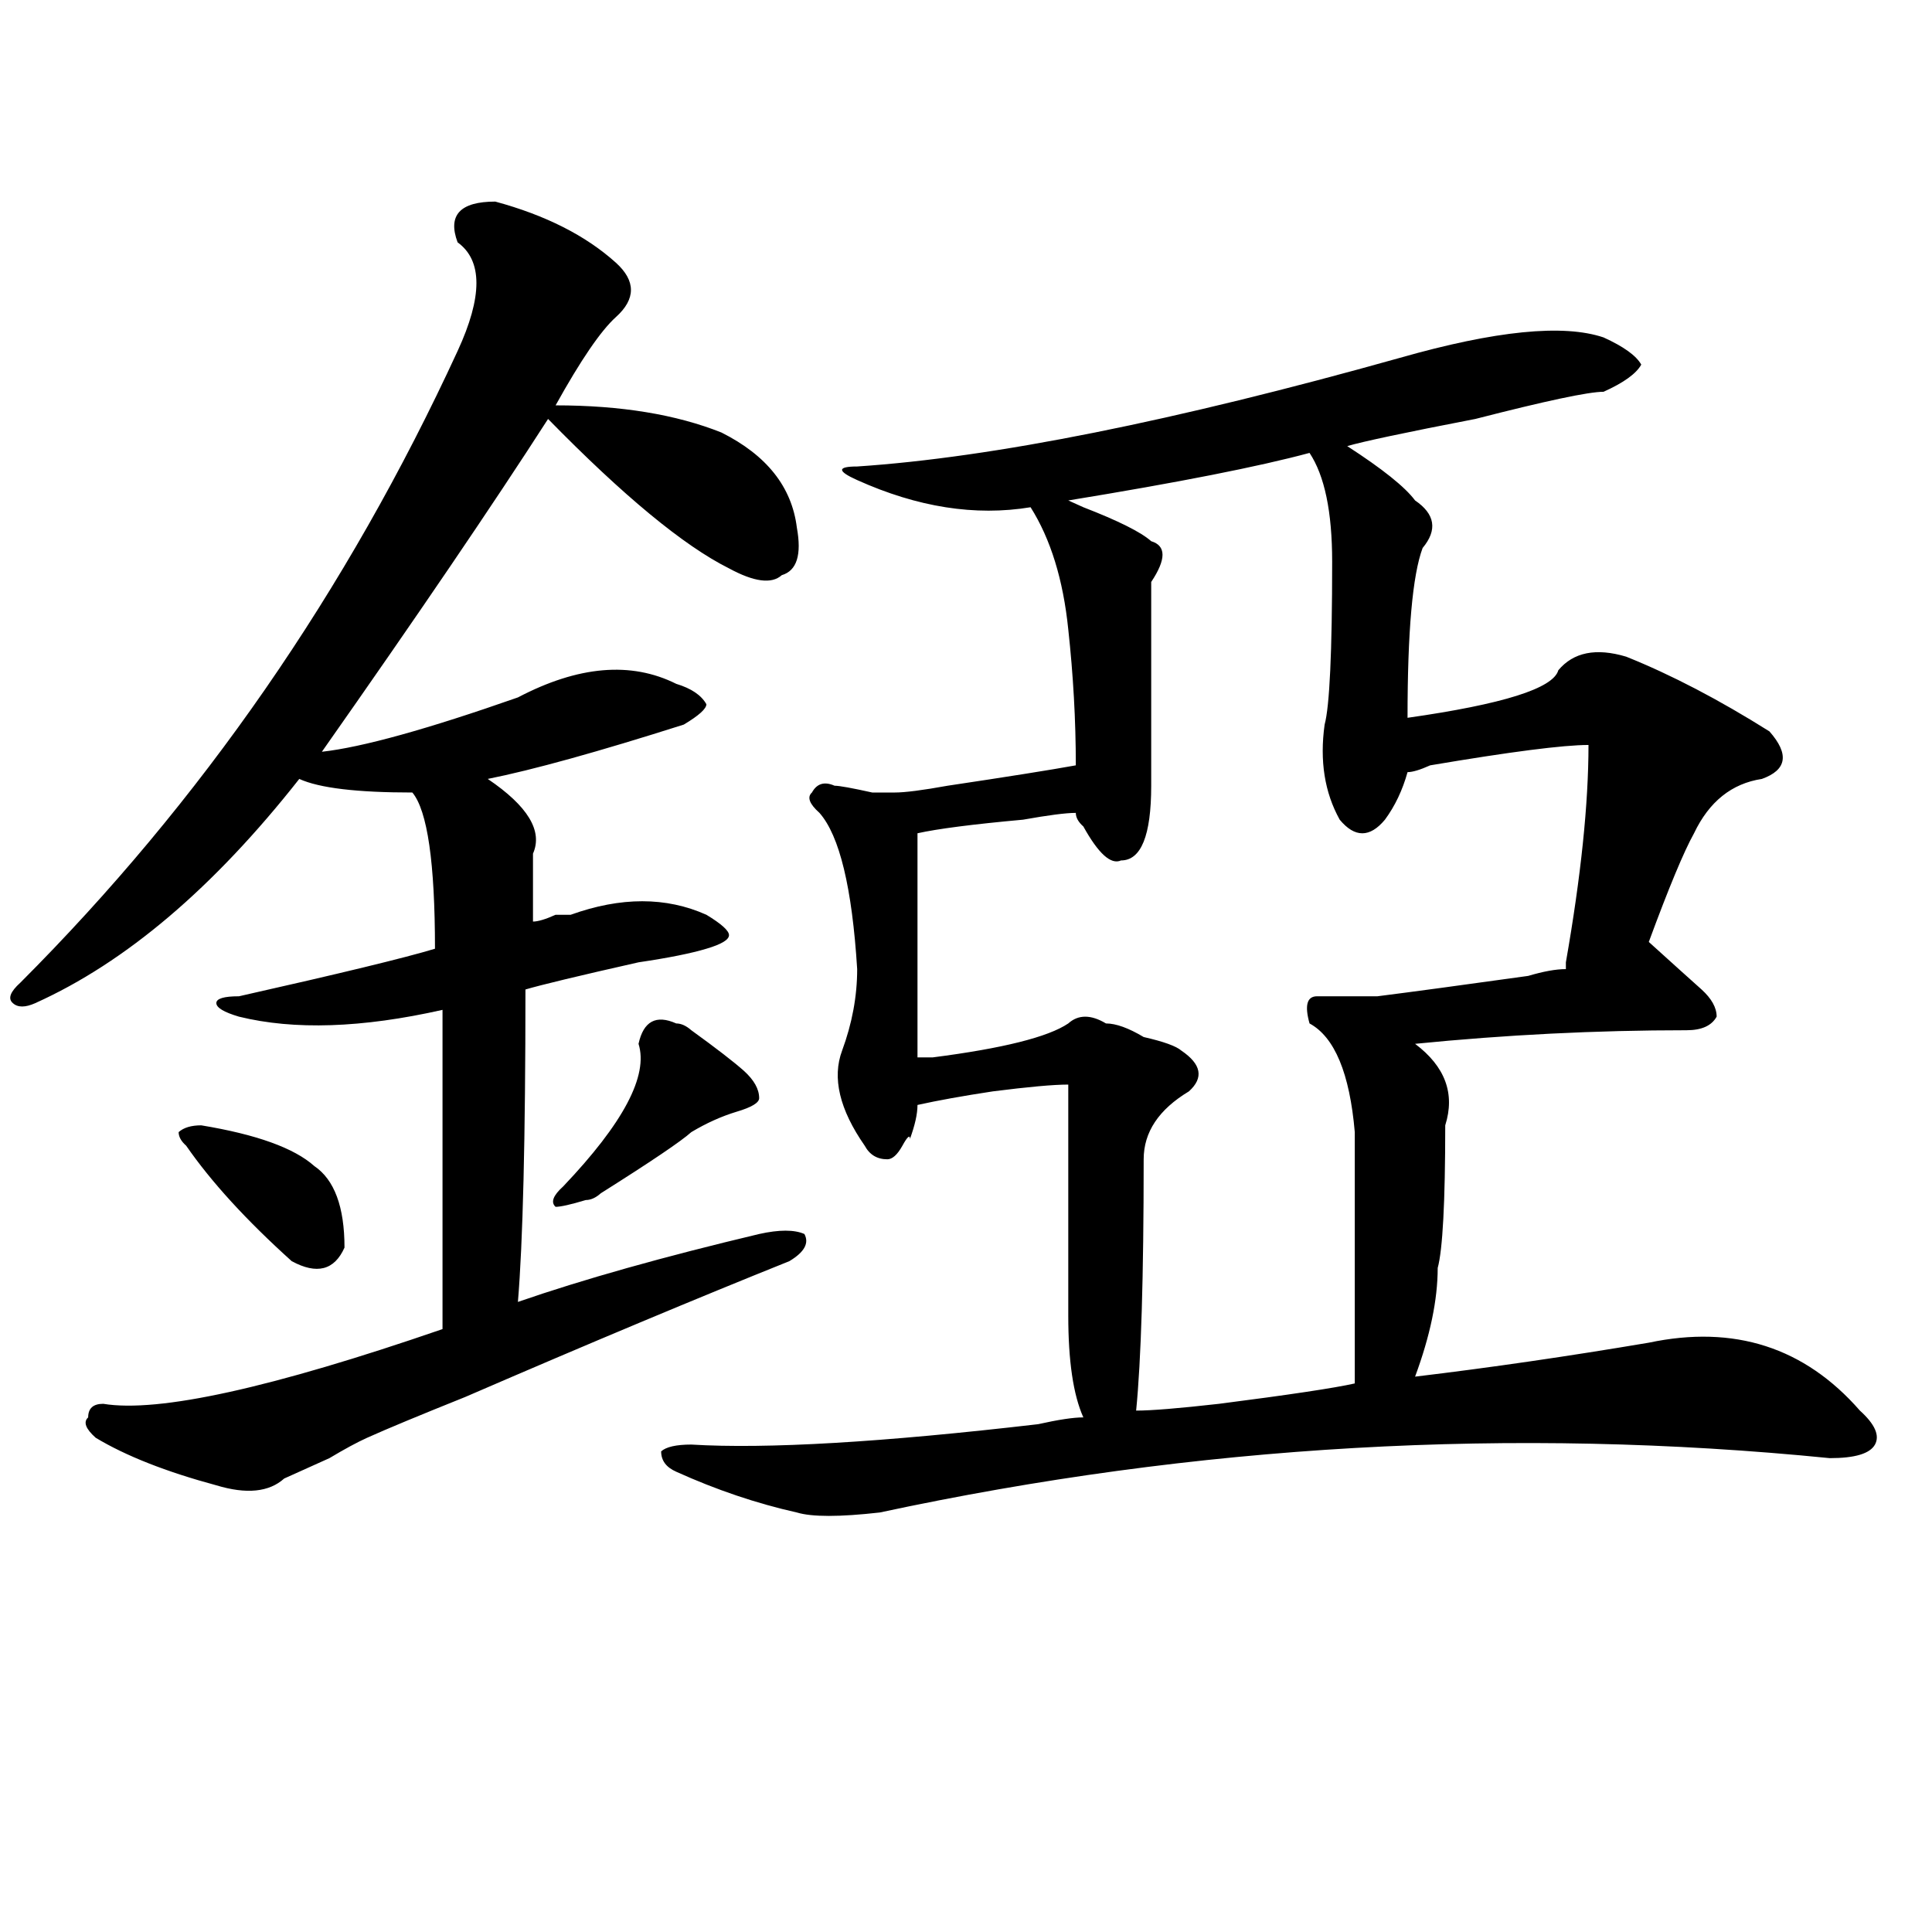 <?xml version="1.0" encoding="utf-8"?>
<!-- Generator: Adobe Illustrator 16.0.0, SVG Export Plug-In . SVG Version: 6.00 Build 0)  -->
<!DOCTYPE svg PUBLIC "-//W3C//DTD SVG 1.1//EN" "http://www.w3.org/Graphics/SVG/1.1/DTD/svg11.dtd">
<svg version="1.1" id="图层_1" xmlns="http://www.w3.org/2000/svg" xmlns:xlink="http://www.w3.org/1999/xlink" x="0px" y="0px"
	 width="1000px" height="1000px" viewBox="0 0 1000 1000" enable-background="new 0 0 1000 1000" xml:space="preserve">
<path d="M256.359,104.344c25.975,7.031,46.828,17.578,62.438,31.641c10.365,9.394,10.365,18.787,0,28.125
	c-7.805,7.031-18.231,22.303-31.219,45.703c33.779,0,62.438,4.725,85.852,14.063c23.414,11.756,36.401,28.125,39.023,49.219
	c2.561,14.063,0,22.303-7.805,24.609c-5.244,4.725-14.329,3.516-27.316-3.516c-23.414-11.7-54.633-37.463-93.656-77.344
	c-28.658,44.55-67.682,101.953-117.07,172.266c20.792-2.307,54.633-11.7,101.461-28.125c31.219-16.369,58.535-18.731,81.949-7.031
	c7.805,2.362,12.987,5.878,15.609,10.547c0,2.362-3.902,5.878-11.707,10.547c-44.268,14.063-78.047,23.456-101.461,28.125
	c20.792,14.063,28.597,26.972,23.414,38.672c0,11.756,0,23.456,0,35.156c2.561,0,6.463-1.153,11.707-3.516h7.805
	c25.975-9.338,49.389-9.338,70.242,0c7.805,4.725,11.707,8.24,11.707,10.547c0,2.362-3.902,4.725-11.707,7.031
	c-7.805,2.362-19.512,4.725-35.121,7.031c-31.219,7.031-50.73,11.756-58.535,14.063c0,77.344-1.342,131.287-3.902,161.719
	c33.779-11.7,75.425-23.4,124.875-35.156c10.365-2.307,18.17-2.307,23.414,0c2.561,4.725,0,9.394-7.805,14.063
	c-46.828,18.787-102.803,42.188-167.801,70.313c-23.414,9.394-40.365,16.425-50.73,21.094c-5.244,2.362-11.707,5.878-19.512,10.547
	c-10.427,4.725-18.231,8.24-23.414,10.547c-7.805,7.031-19.512,8.24-35.121,3.516c-26.036-7.031-46.828-15.216-62.438-24.609
	c-5.244-4.669-6.524-8.185-3.902-10.547c0-4.669,2.561-7.031,7.805-7.031c28.597,4.725,87.132-8.185,175.605-38.672
	c0-39.825,0-94.922,0-165.234c-41.646,9.394-76.767,10.547-105.363,3.516c-7.805-2.307-11.707-4.669-11.707-7.031
	c0-2.307,3.902-3.516,11.707-3.516c52.011-11.7,85.852-19.885,101.461-24.609c0-44.494-3.902-71.466-11.707-80.859
	c-28.658,0-48.17-2.307-58.535-7.031c-44.268,56.25-89.754,94.922-136.582,116.016c-5.244,2.362-9.146,2.362-11.707,0
	c-2.622-2.307-1.342-5.822,3.902-10.547c93.656-93.713,169.081-202.697,226.336-326.953c12.987-28.125,12.987-46.856,0-56.25
	C231.604,111.375,238.128,104.344,256.359,104.344z M104.168,582.469c28.597,4.725,48.108,11.756,58.535,21.094
	c10.365,7.031,15.609,21.094,15.609,42.188c-5.244,11.756-14.329,14.063-27.316,7.031c-23.414-21.094-41.646-40.979-54.633-59.766
	c-2.622-2.307-3.902-4.669-3.902-7.031C95.021,583.678,98.924,582.469,104.168,582.469z M350.016,529.734
	c2.561,0,5.183,1.209,7.805,3.516c12.987,9.394,22.072,16.425,27.316,21.094c5.183,4.725,7.805,9.394,7.805,14.063
	c0,2.362-3.902,4.725-11.707,7.031c-7.805,2.362-15.609,5.878-23.414,10.547c-5.244,4.725-20.854,15.271-46.828,31.641
	c-2.622,2.362-5.244,3.516-7.805,3.516c-7.805,2.362-13.049,3.516-15.609,3.516c-2.622-2.307-1.342-5.822,3.902-10.547
	c31.219-32.794,44.206-57.403,39.023-73.828C333.064,528.581,339.589,525.065,350.016,529.734z M724.641,185.203
	c49.389-14.063,84.51-17.578,105.363-10.547c10.365,4.725,16.89,9.394,19.512,14.063c-2.622,4.725-9.146,9.394-19.512,14.063
	c-7.805,0-29.938,4.725-66.34,14.063c-36.463,7.031-58.535,11.756-66.34,14.063c18.17,11.756,29.877,21.094,35.121,28.125
	c10.365,7.031,11.707,15.271,3.902,24.609c-5.244,14.063-7.805,43.396-7.805,87.891c49.389-7.031,75.425-15.216,78.047-24.609
	c7.805-9.338,19.512-11.7,35.121-7.031c23.414,9.394,48.108,22.303,74.145,38.672c10.365,11.756,9.085,19.94-3.902,24.609
	c-15.609,2.362-27.316,11.756-35.121,28.125c-5.244,9.394-13.049,28.125-23.414,56.25c12.987,11.756,22.072,19.94,27.316,24.609
	c5.183,4.725,7.805,9.394,7.805,14.063c-2.622,4.725-7.805,7.031-15.609,7.031c-46.828,0-93.656,2.362-140.484,7.031
	c15.609,11.756,20.792,25.818,15.609,42.188c0,39.881-1.342,64.49-3.902,73.828c0,16.425-3.902,35.156-11.707,56.25
	c39.023-4.669,79.327-10.547,120.973-17.578c44.206-9.338,80.607,2.362,109.266,35.156c7.805,7.031,10.365,12.909,7.805,17.578
	c-2.622,4.725-10.427,7.031-23.414,7.031c-163.898-16.369-327.797-7.031-491.695,28.125c-20.854,2.362-35.121,2.362-42.926,0
	c-20.854-4.669-41.646-11.7-62.438-21.094c-5.244-2.307-7.805-5.822-7.805-10.547c2.561-2.307,7.805-3.516,15.609-3.516
	c39.023,2.362,98.839-1.153,179.508-10.547c10.365-2.307,18.17-3.516,23.414-3.516c-5.244-11.7-7.805-29.278-7.805-52.734
	c0-37.463,0-77.344,0-119.531c-7.805,0-20.854,1.209-39.023,3.516c-15.609,2.362-28.658,4.725-39.023,7.031
	c0,4.725-1.342,10.547-3.902,17.578c0-2.307-1.342-1.153-3.902,3.516c-2.622,4.725-5.244,7.031-7.805,7.031
	c-5.244,0-9.146-2.307-11.707-7.031c-13.049-18.731-16.951-35.156-11.707-49.219c5.183-14.063,7.805-28.125,7.805-42.188
	c-2.622-42.188-9.146-69.104-19.512-80.859c-5.244-4.669-6.524-8.185-3.902-10.547c2.561-4.669,6.463-5.822,11.707-3.516
	c2.561,0,9.085,1.209,19.512,3.516h11.707c5.183,0,14.268-1.153,27.316-3.516c31.219-4.669,53.291-8.185,66.34-10.547
	c0-23.4-1.342-46.856-3.902-70.313c-2.622-25.763-9.146-46.856-19.512-63.281c-28.658,4.725-58.535,0-89.754-14.063
	c-10.427-4.669-10.427-7.031,0-7.031C513.914,236.784,607.57,218.053,724.641,185.203z M677.813,234.422
	c-26.036,7.031-67.682,15.271-124.875,24.609l7.805,3.516c18.17,7.031,29.877,12.909,35.121,17.578
	c7.805,2.362,7.805,9.394,0,21.094c0,23.456,0,58.612,0,105.469c0,25.818-5.244,38.672-15.609,38.672
	c-5.244,2.362-11.707-3.516-19.512-17.578c-2.622-2.307-3.902-4.669-3.902-7.031c-5.244,0-14.329,1.209-27.316,3.516
	c-26.036,2.362-44.268,4.725-54.633,7.031c0,44.55,0,83.222,0,116.016c2.561,0,5.183,0,7.805,0
	c36.401-4.669,59.815-10.547,70.242-17.578c5.183-4.669,11.707-4.669,19.512,0c5.183,0,11.707,2.362,19.512,7.031
	c10.365,2.362,16.89,4.725,19.512,7.031c10.365,7.031,11.707,14.063,3.902,21.094c-15.609,9.394-23.414,21.094-23.414,35.156
	c0,60.975-1.342,104.315-3.902,130.078c7.805,0,22.072-1.153,42.926-3.516c36.401-4.669,59.815-8.185,70.242-10.547
	c0-37.463,0-80.859,0-130.078c-2.622-30.432-10.427-49.219-23.414-56.25c-2.622-9.338-1.342-14.063,3.902-14.063
	c12.987,0,23.414,0,31.219,0c18.17-2.307,44.206-5.822,78.047-10.547c7.805-2.307,14.268-3.516,19.512-3.516v-3.516
	c7.805-44.494,11.707-82.013,11.707-112.5c-13.049,0-40.365,3.516-81.949,10.547c-5.244,2.362-9.146,3.516-11.707,3.516
	c-2.622,9.394-6.524,17.578-11.707,24.609c-7.805,9.394-15.609,9.394-23.414,0c-7.805-14.063-10.427-30.432-7.805-49.219
	c2.561-9.338,3.902-37.463,3.902-84.375C689.52,264.909,685.617,246.178,677.813,234.422z"/>
</svg>
